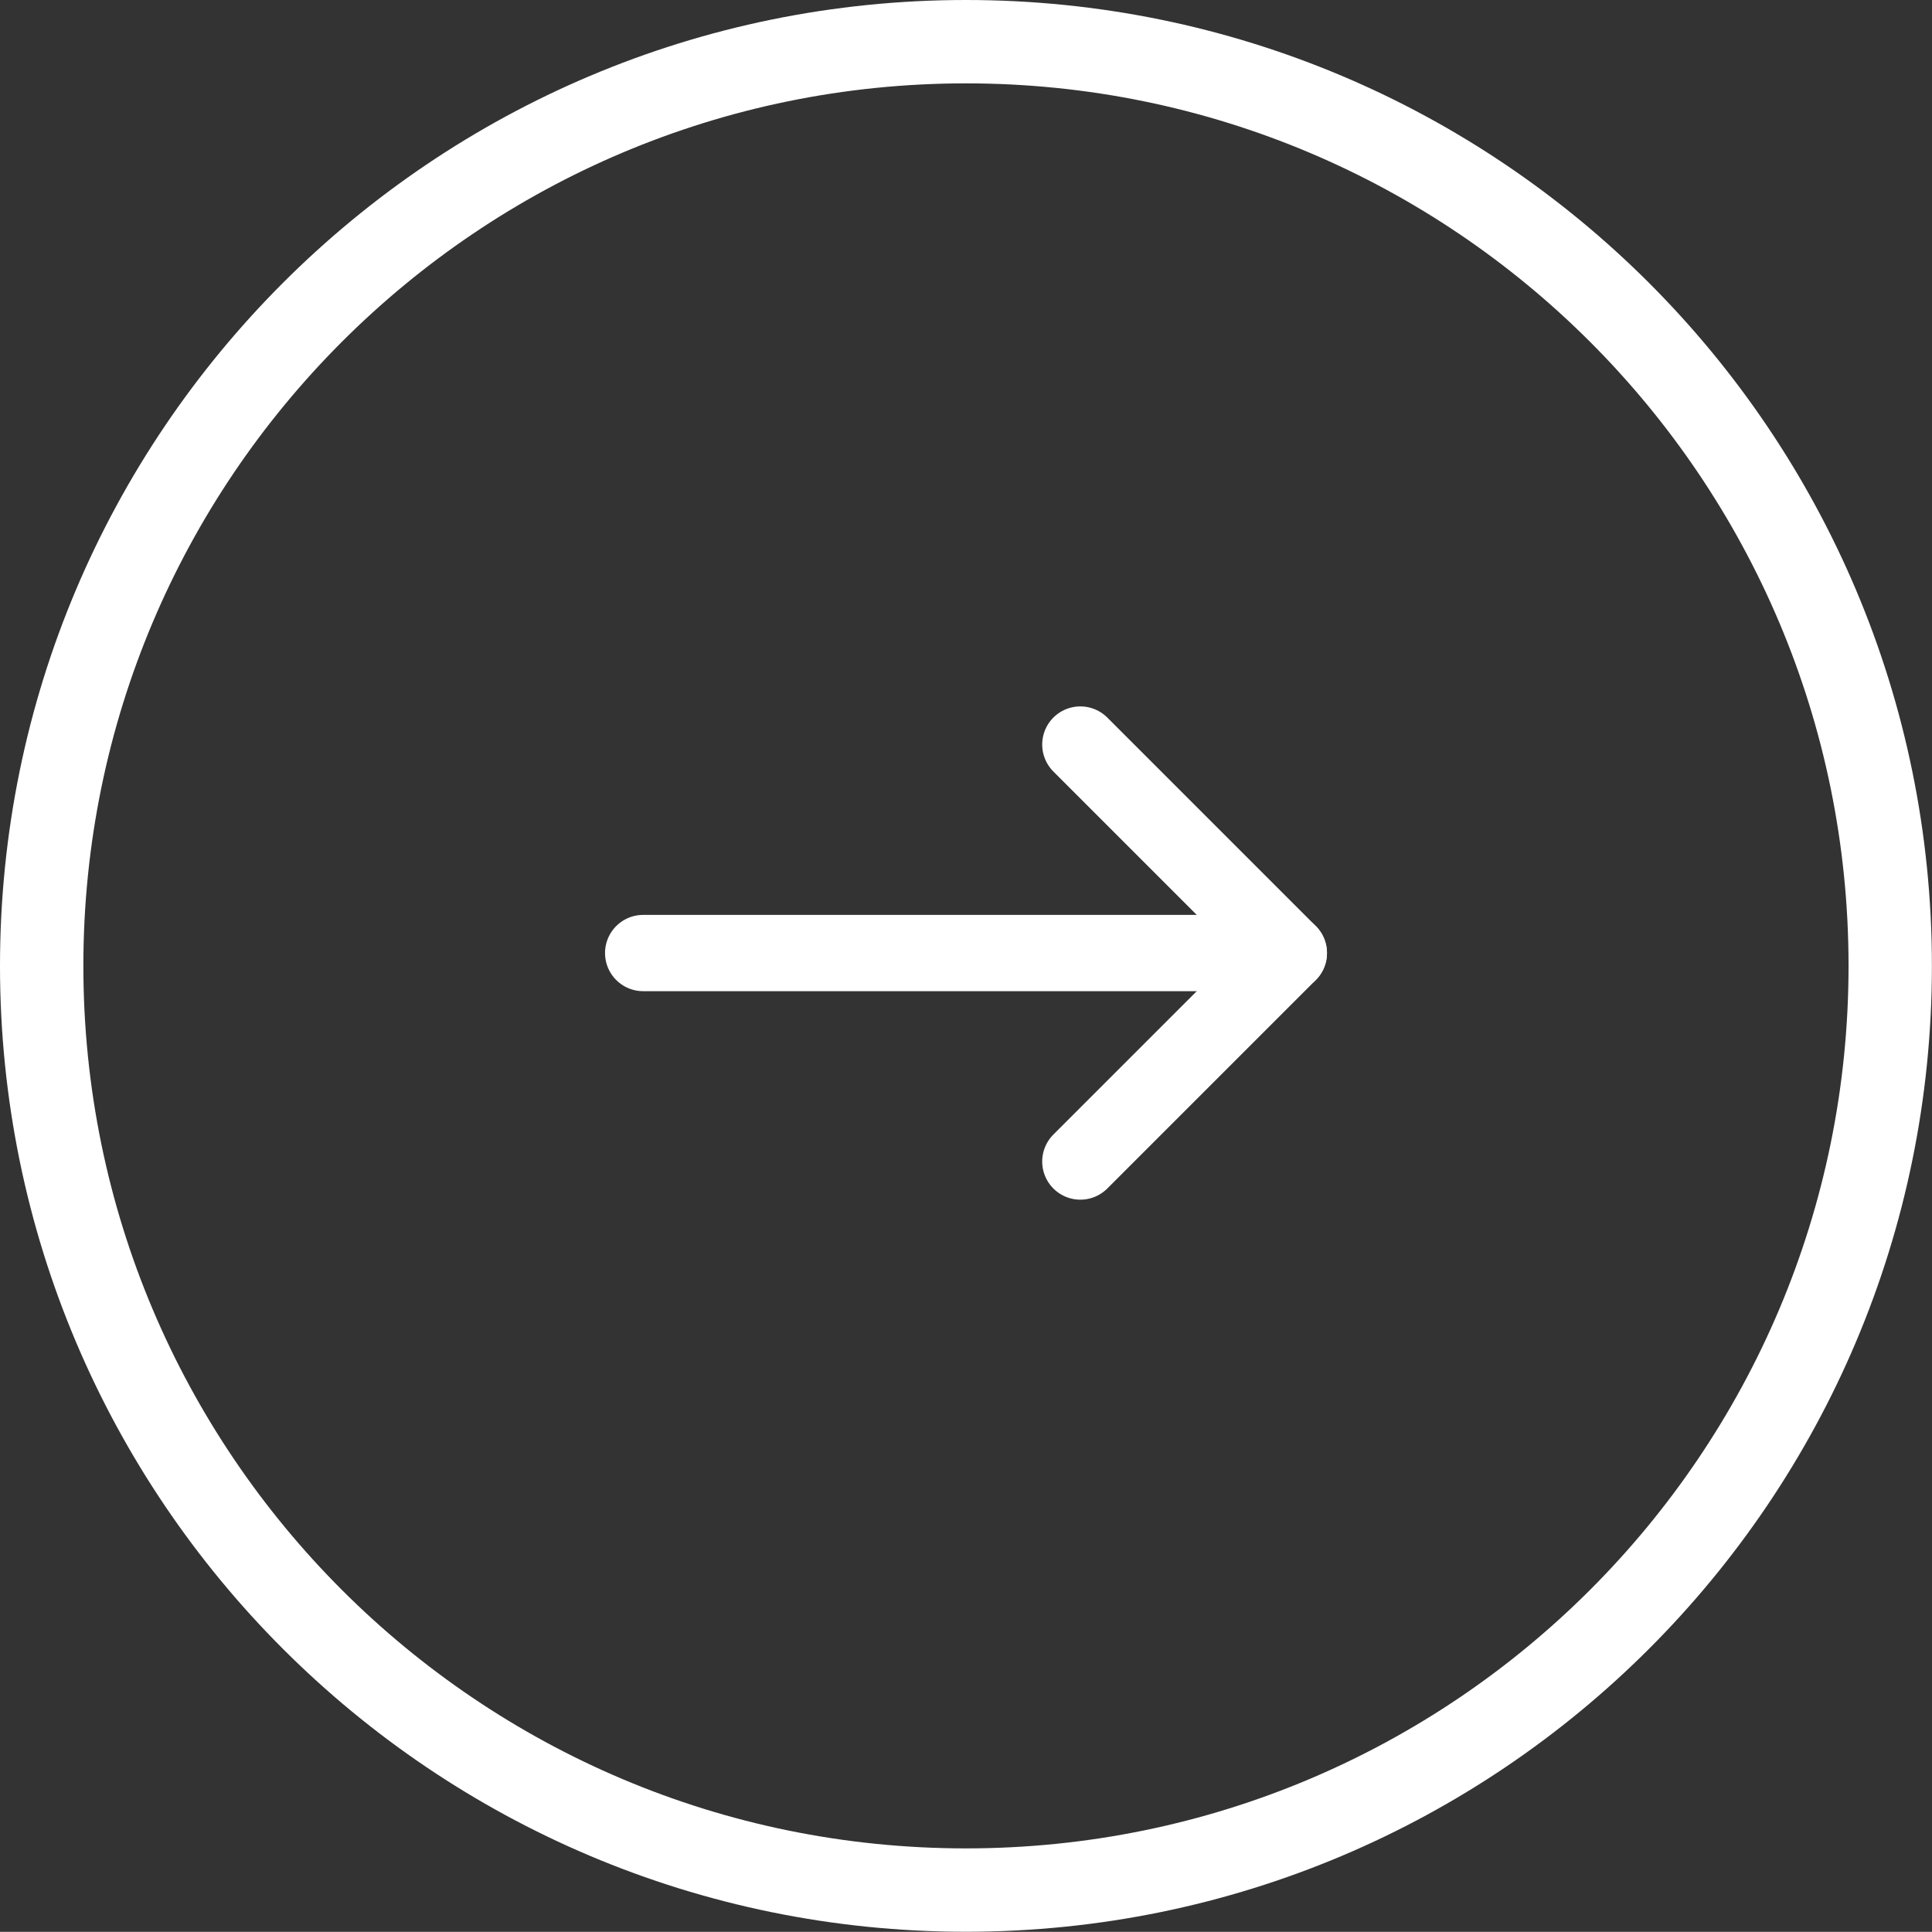 <?xml version="1.0" encoding="UTF-8"?>
<svg id="_レイヤー_2" data-name="レイヤー 2" xmlns="http://www.w3.org/2000/svg" width="23.175" height="23.173" viewBox="0 0 23.175 23.173">
  <rect x="0" y="0" width="23.175" height="23.173" fill="#333333" stroke="none"/>
  <defs>
    <style>
      .cls-1, .cls-2 {
        stroke-miterlimit: 10;
      }

      .cls-1, .cls-2, .cls-3 {
        fill: none;
        stroke: #fff;
      }

      .cls-1, .cls-3 {
        stroke-linecap: round;
        stroke-width: .915px;
      }

      .cls-3 {
        stroke-linejoin: round;
      }
    </style>
  </defs>
  <g id="_レイヤー_2-2" data-name="レイヤー 2">
    <g>
      <path class="cls-2" d="M11.587.5c-6.123,0-11.087,4.963-11.087,11.086,0,6.123,4.964,11.086,11.087,11.086,6.123,0,11.087-4.963,11.087-11.086S17.711.5,11.587.5Z"/>
      <g>
        <polyline class="cls-3" points="12.959 8.931 15.46 11.432 12.959 13.933"/>
        <line class="cls-1" x1="15.46" y1="11.432" x2="7.715" y2="11.432"/>
      </g>
    </g>
  </g>
</svg>